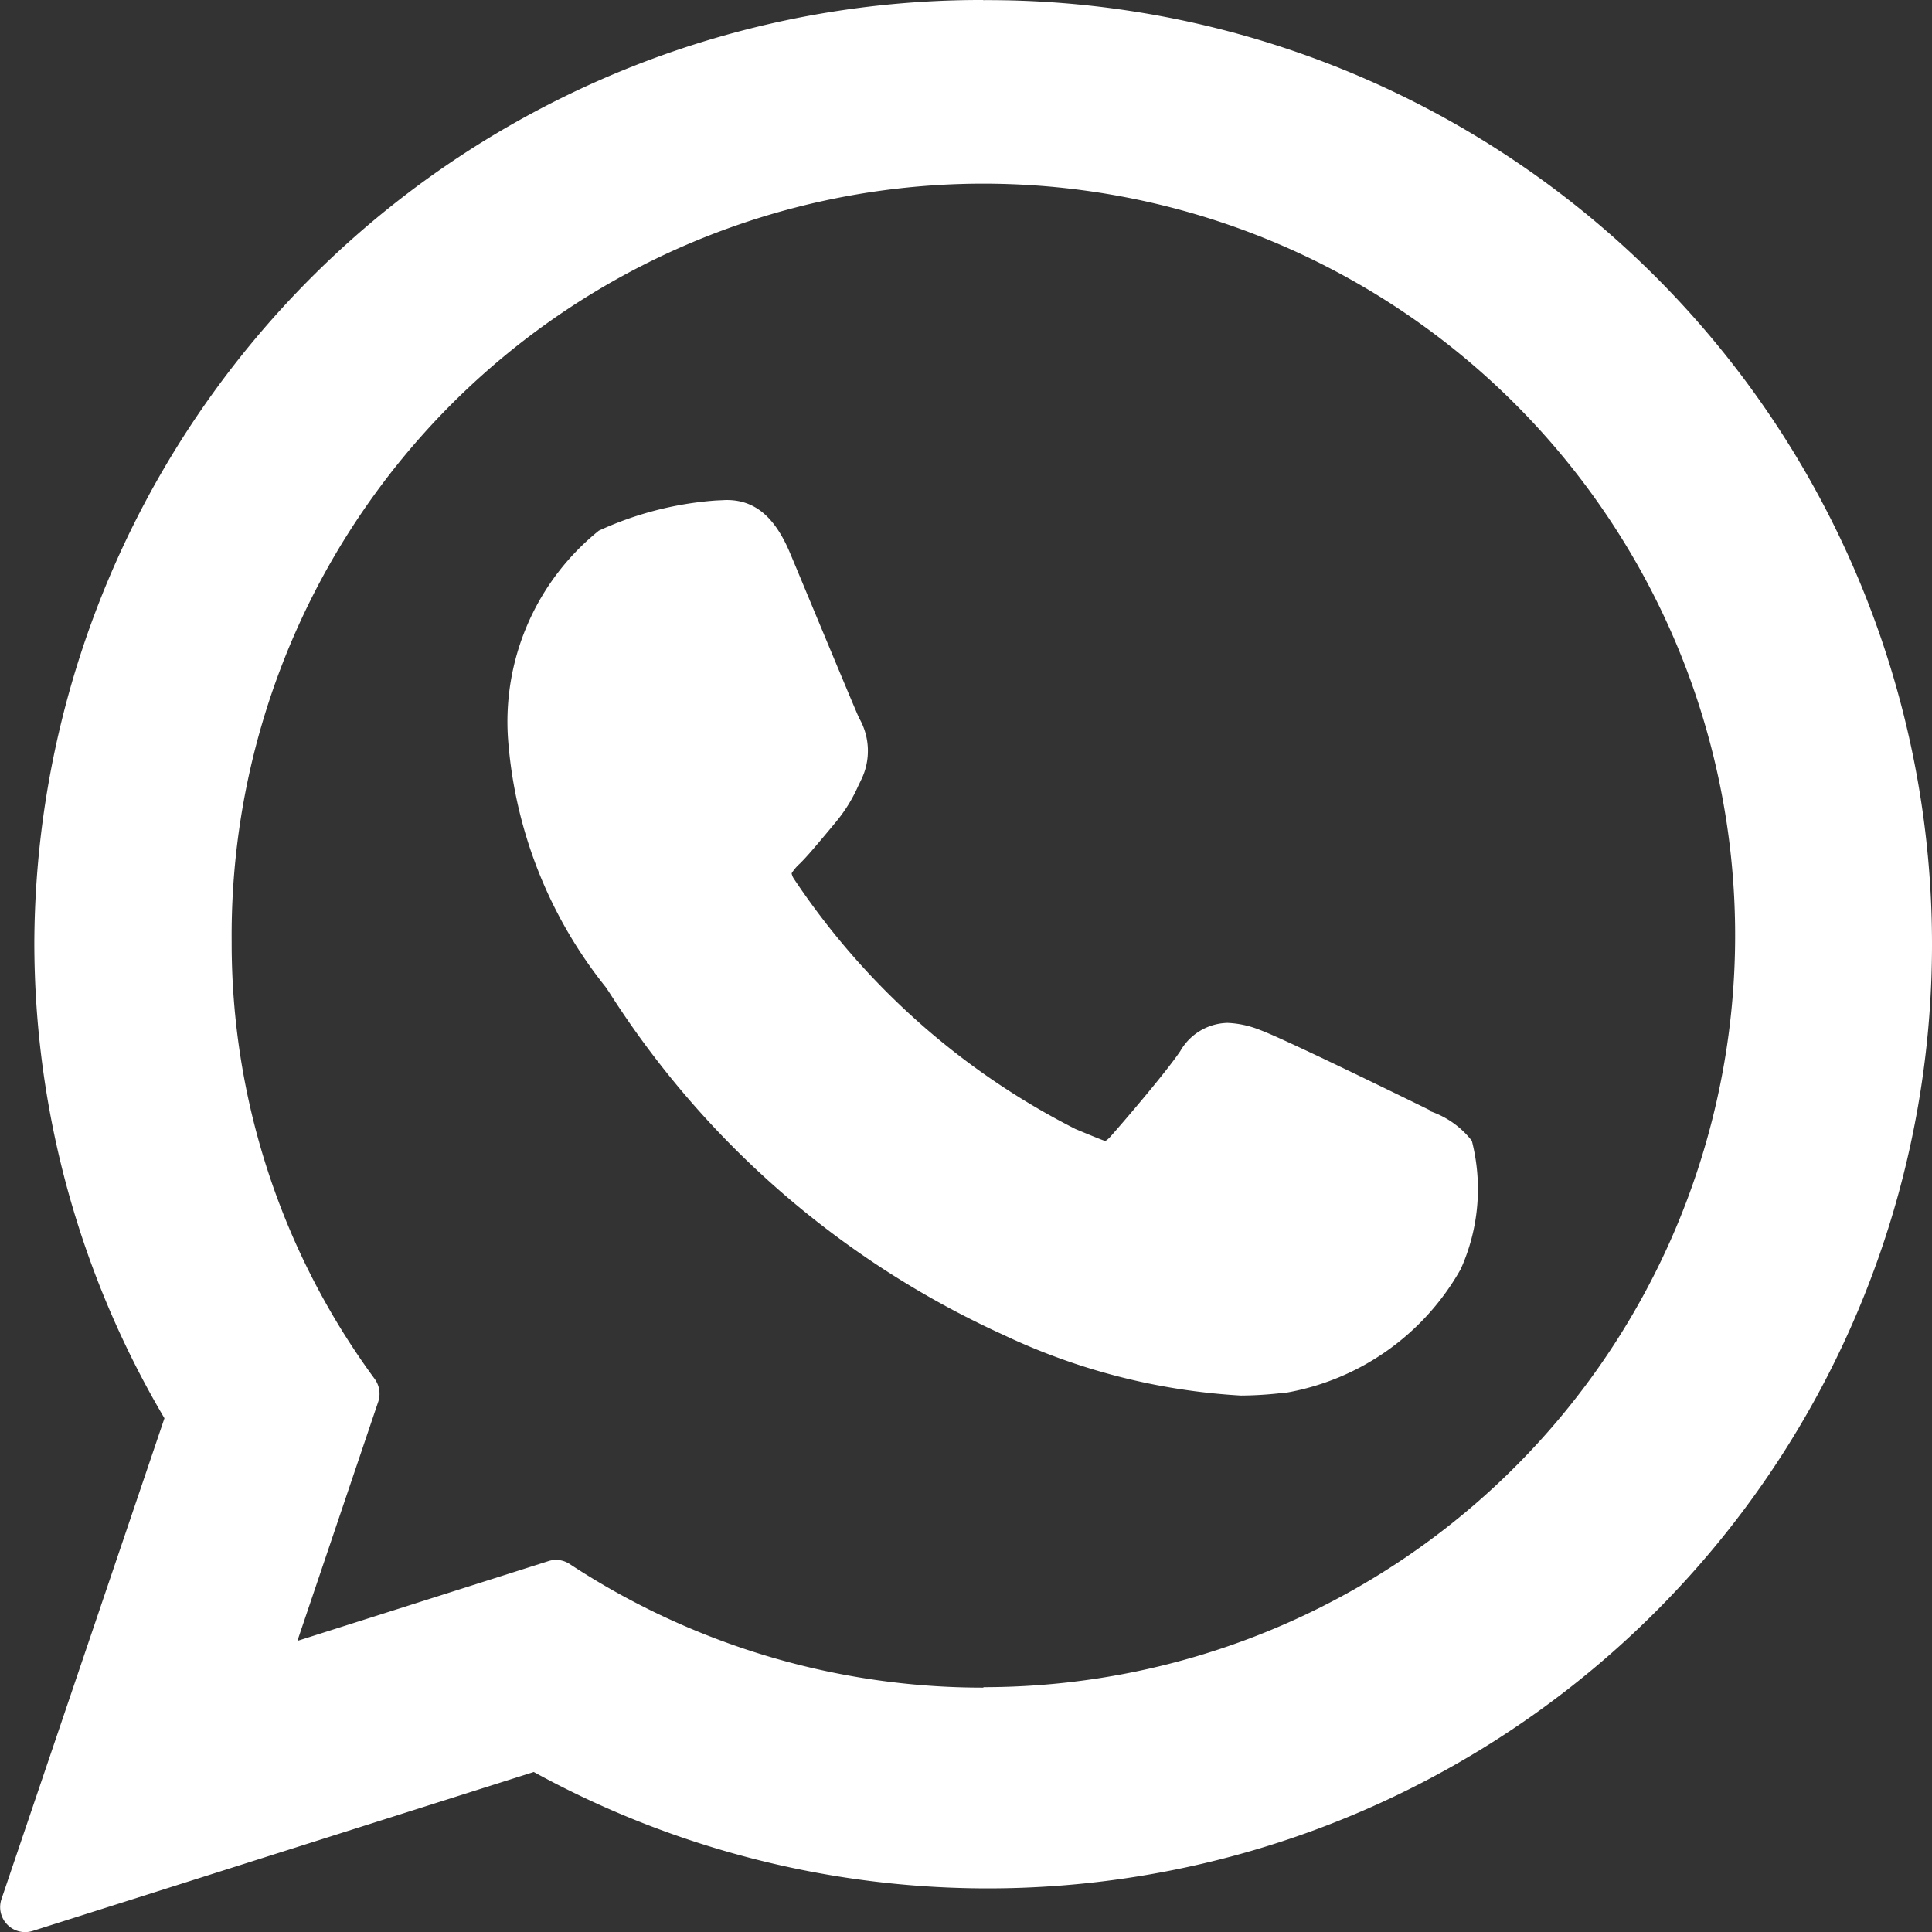 <svg xmlns="http://www.w3.org/2000/svg" width="42.541" height="42.547" viewBox="0 0 42.541 42.547">
  <rect x="0" y="0" width="42.541" height="42.547" fill="#333333" stroke="none"/>
  <g id="Group_31" data-name="Group 31" transform="translate(-365 -699)">
    <path id="Path_227" data-name="Path 227" d="M259.022,375.612c-.083-.04-3.188-1.567-3.736-1.766a2.149,2.149,0,0,0-.723-.159,1.229,1.229,0,0,0-1.039.619c-.309.461-1.248,1.558-1.539,1.885-.038.043-.094.094-.119.094s-.507-.2-.649-.26a16.322,16.322,0,0,1-6.2-5.508.322.322,0,0,1-.052-.124,1.018,1.018,0,0,1,.182-.214c.169-.168.352-.389.53-.6.084-.1.168-.2.25-.3a3.376,3.376,0,0,0,.5-.8l.068-.141a1.446,1.446,0,0,0-.043-1.361c-.073-.147-1.383-3.308-1.522-3.635-.335-.8-.779-1.168-1.391-1.168-.057,0,0,0-.239.01a7.442,7.442,0,0,0-2.579.664,5.4,5.4,0,0,0-2,4.594,9.9,9.9,0,0,0,2.146,5.452c.016.021.045.065.088.13a20.209,20.209,0,0,0,8.667,7.53,14.093,14.093,0,0,0,5.235,1.339h0a8.215,8.215,0,0,0,.851-.05l.152-.014a5.5,5.5,0,0,0,3.837-2.719,4.291,4.291,0,0,0,.246-2.826,1.955,1.955,0,0,0-.909-.649Zm0,0" transform="translate(137.466 347.836)" fill="#fff"/>
    <path id="Path_228" data-name="Path 228" d="M195.652,298.45a20.843,20.843,0,0,0-20.9,20.741,20.59,20.59,0,0,0,2.865,10.488l-3.589,10.589a.55.55,0,0,0,.686.7l11.035-3.5a20.789,20.789,0,1,0,9.891-39.015Zm0,37.16a16.555,16.555,0,0,1-9.108-2.719.554.554,0,0,0-.3-.094.548.548,0,0,0-.168.026l-5.532,1.758,1.781-5.267a.556.556,0,0,0-.078-.5,16.192,16.192,0,0,1-3.15-9.626A16.553,16.553,0,1,1,195.648,335.6Zm0,0" transform="translate(191.004 400.55)" fill="#fff"/>
  </g>
</svg>
